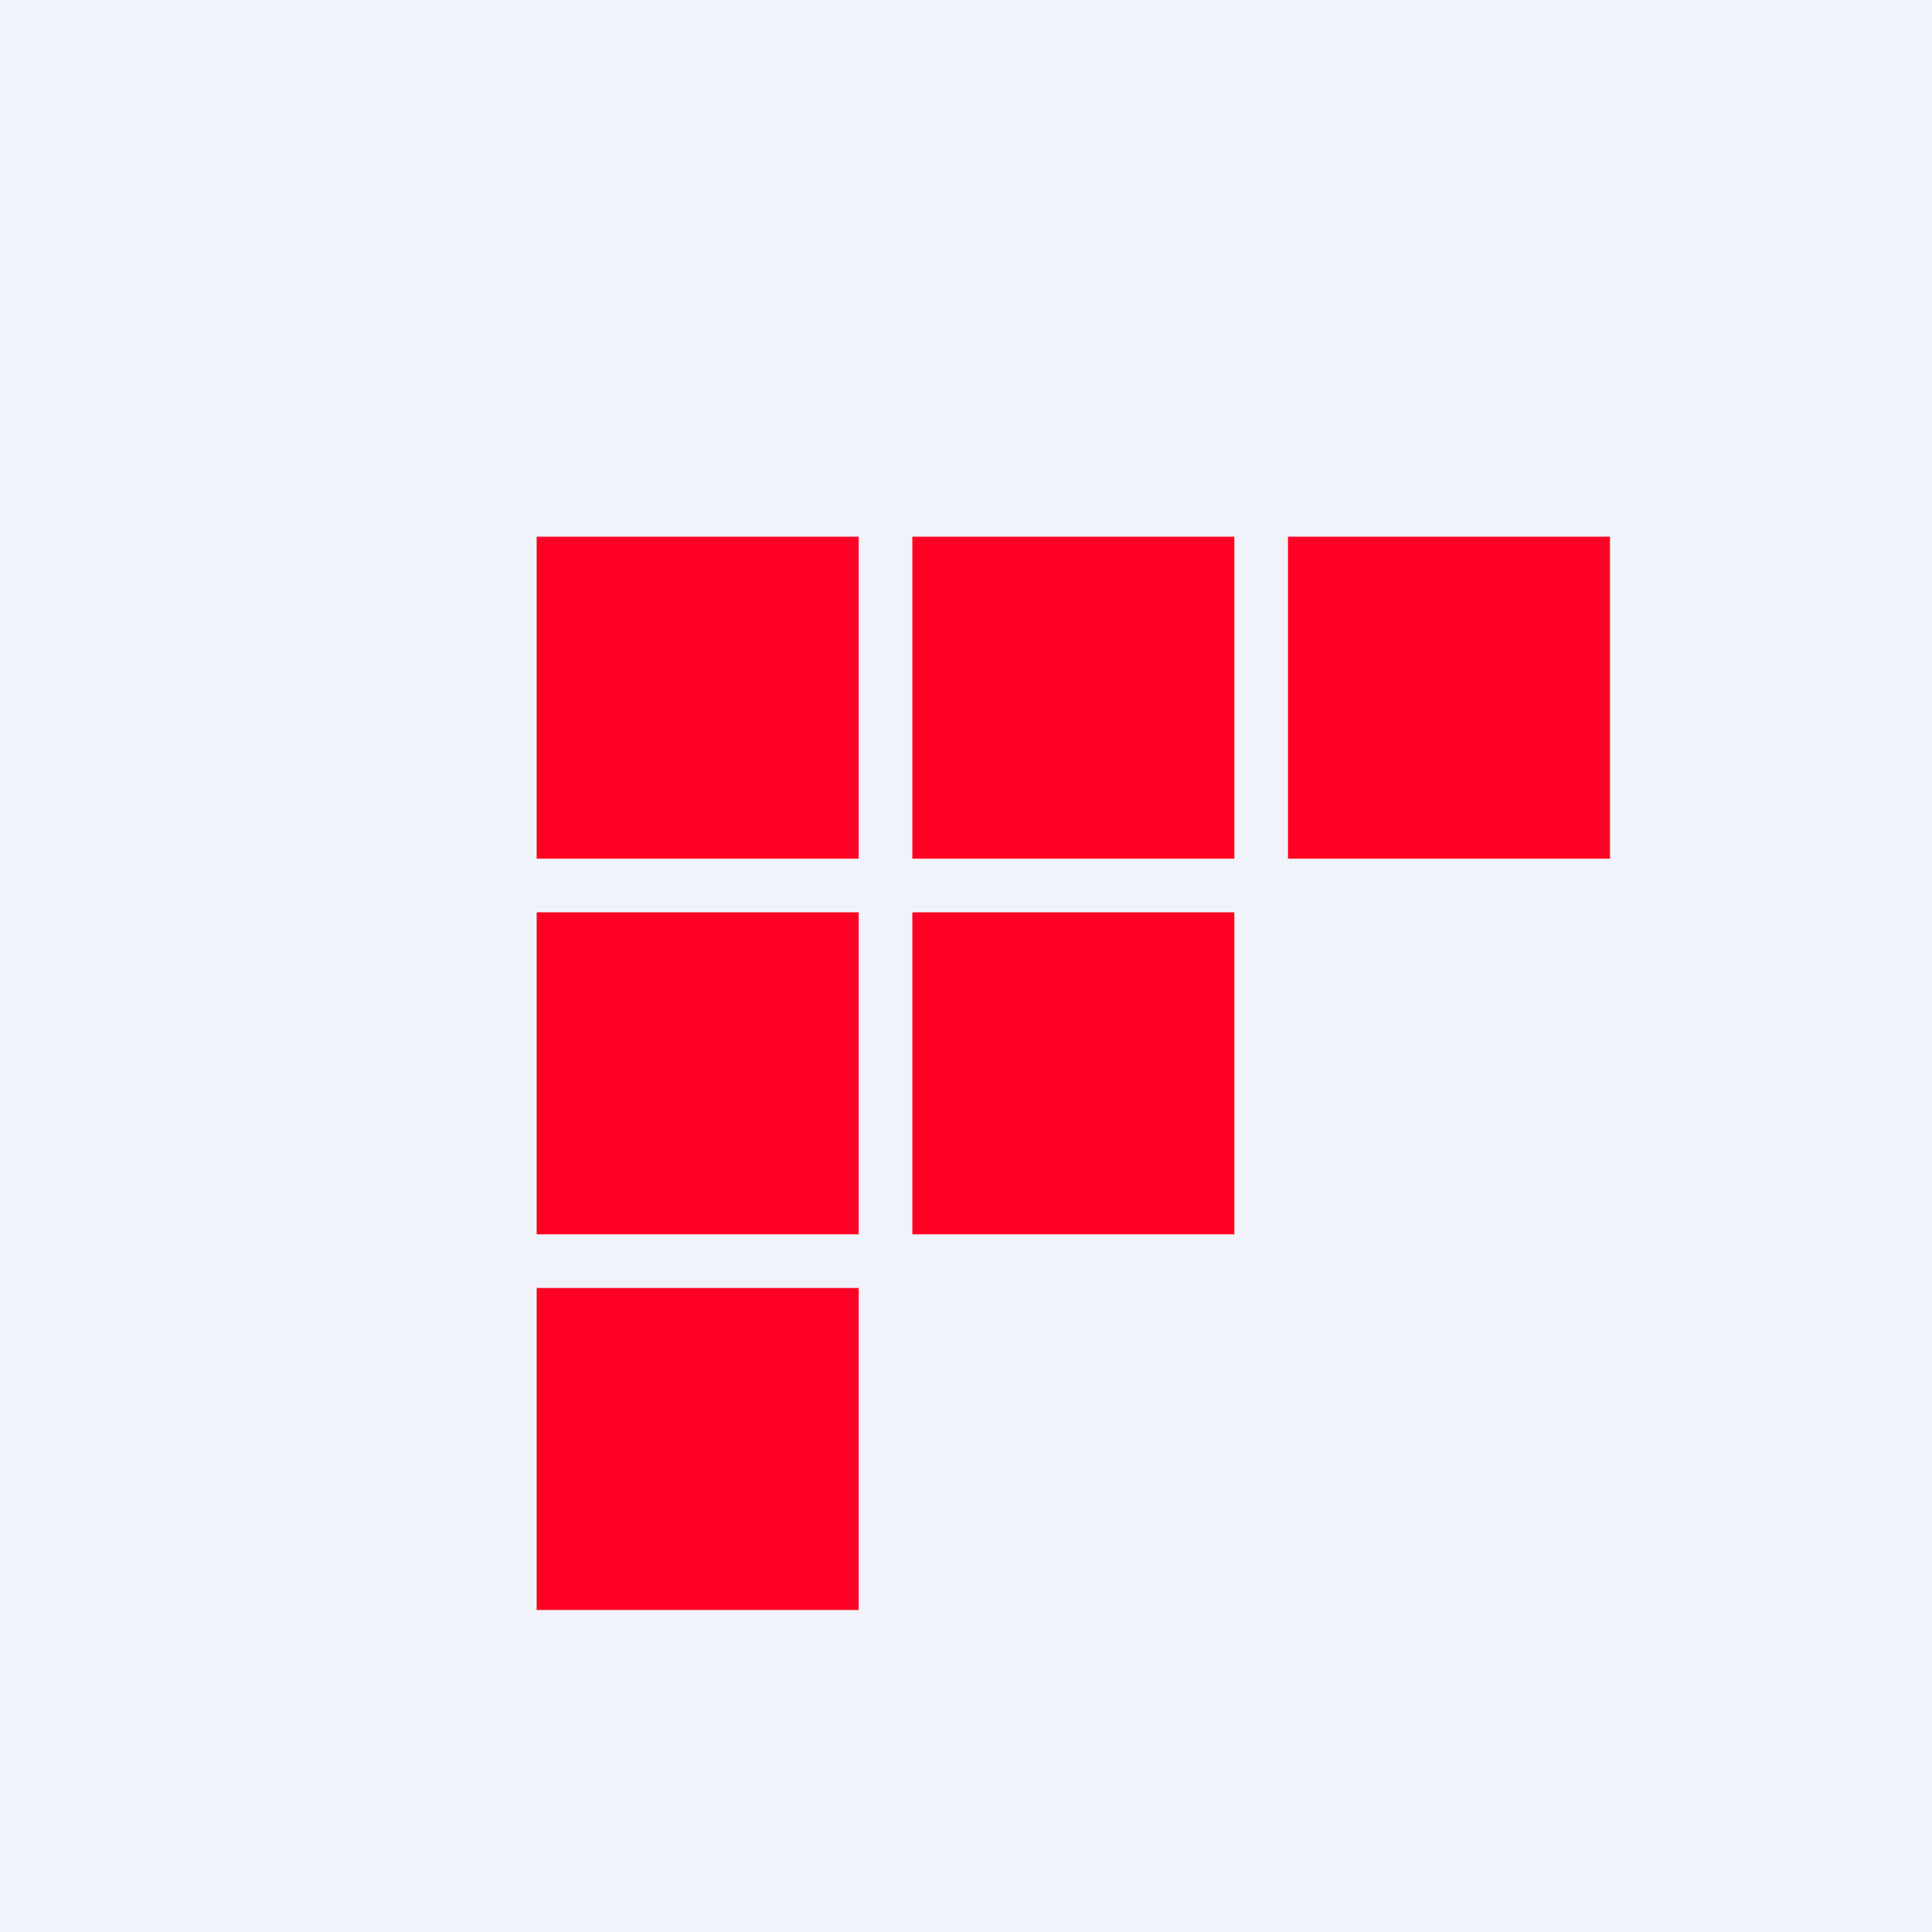 <!-- by TradingView --><svg width="18" height="18" viewBox="0 0 18 18" xmlns="http://www.w3.org/2000/svg"><path fill="#F0F3FA" d="M0 0h18v18H0z"/><path d="M8 5H5v3h3V5Zm3.5 0h-3v3h3V5Zm.5 0h3v3h-3V5ZM8 8.5H5v3h3v-3ZM5 12h3v3H5v-3Zm6.5-3.5h-3v3h3v-3Z" fill="#FF0125"/></svg>